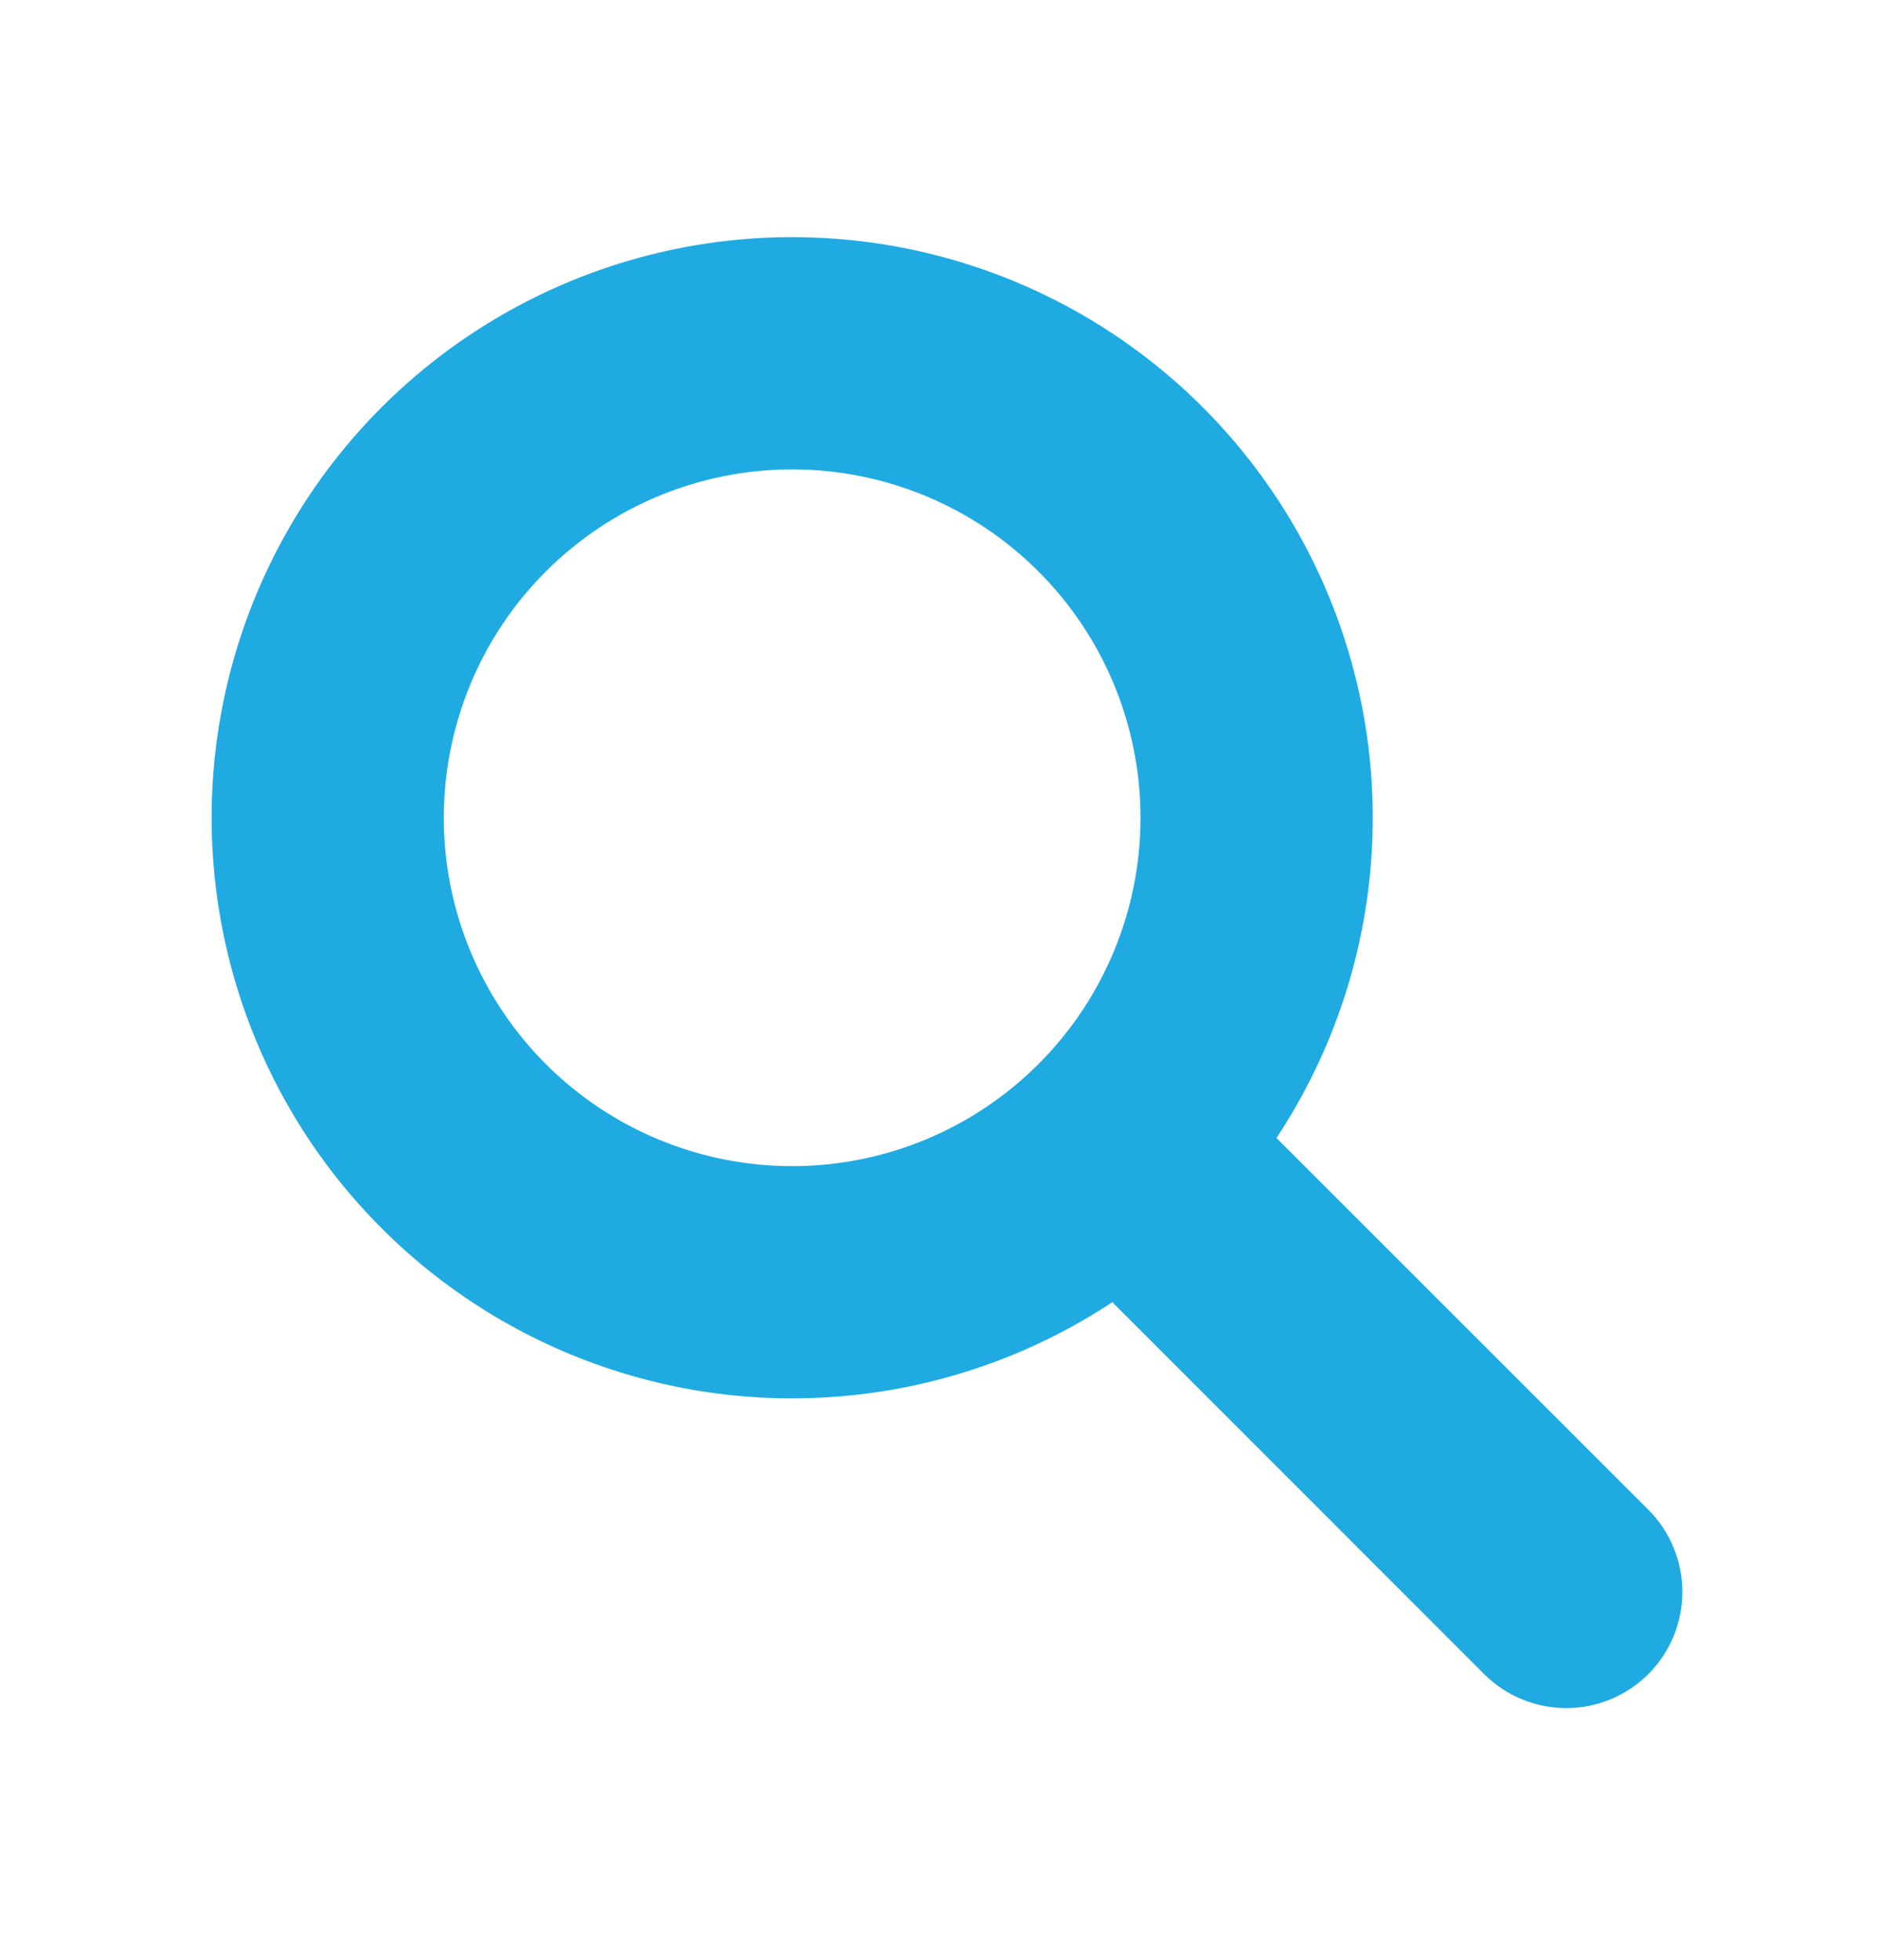 <svg width="23" height="24" viewBox="0 0 23 24" fill="none" xmlns="http://www.w3.org/2000/svg">
<g clip-path="url(#clip0_1111_19648)">
<path fill-rule="evenodd" clip-rule="evenodd" d="M5.435 10.015C5.435 9.454 5.546 8.9 5.76 8.382C5.974 7.864 6.289 7.394 6.685 6.998C7.081 6.602 7.551 6.288 8.069 6.073C8.586 5.859 9.141 5.748 9.701 5.748C10.262 5.748 10.816 5.859 11.334 6.073C11.852 6.288 12.322 6.602 12.718 6.998C13.114 7.394 13.428 7.864 13.643 8.382C13.857 8.9 13.968 9.454 13.968 10.015C13.968 11.146 13.518 12.231 12.718 13.031C11.918 13.831 10.833 14.281 9.701 14.281C8.57 14.281 7.485 13.831 6.685 13.031C5.885 12.231 5.435 11.146 5.435 10.015ZM9.701 2.904C8.593 2.904 7.499 3.164 6.509 3.662C5.518 4.16 4.658 4.882 3.996 5.772C3.335 6.662 2.89 7.694 2.699 8.786C2.507 9.878 2.574 11 2.893 12.062C3.212 13.124 3.775 14.096 4.537 14.901C5.299 15.707 6.239 16.323 7.282 16.7C8.324 17.078 9.44 17.206 10.541 17.075C11.642 16.944 12.697 16.558 13.623 15.947L18.176 20.501C18.443 20.768 18.805 20.918 19.182 20.918C19.559 20.918 19.921 20.768 20.188 20.501C20.454 20.234 20.604 19.872 20.604 19.495C20.604 19.118 20.454 18.756 20.188 18.489L15.633 13.936C16.342 12.864 16.747 11.62 16.805 10.337C16.863 9.054 16.573 7.779 15.964 6.647C15.356 5.516 14.452 4.57 13.35 3.911C12.247 3.252 10.986 2.904 9.701 2.904Z" fill="#1FABE2"/>
</g>
<defs>
<clipPath id="clip0_1111_19648">
<rect width="22.753" height="22.753" fill="white" transform="translate(0.221 0.534)"/>
</clipPath>
</defs>
</svg>
